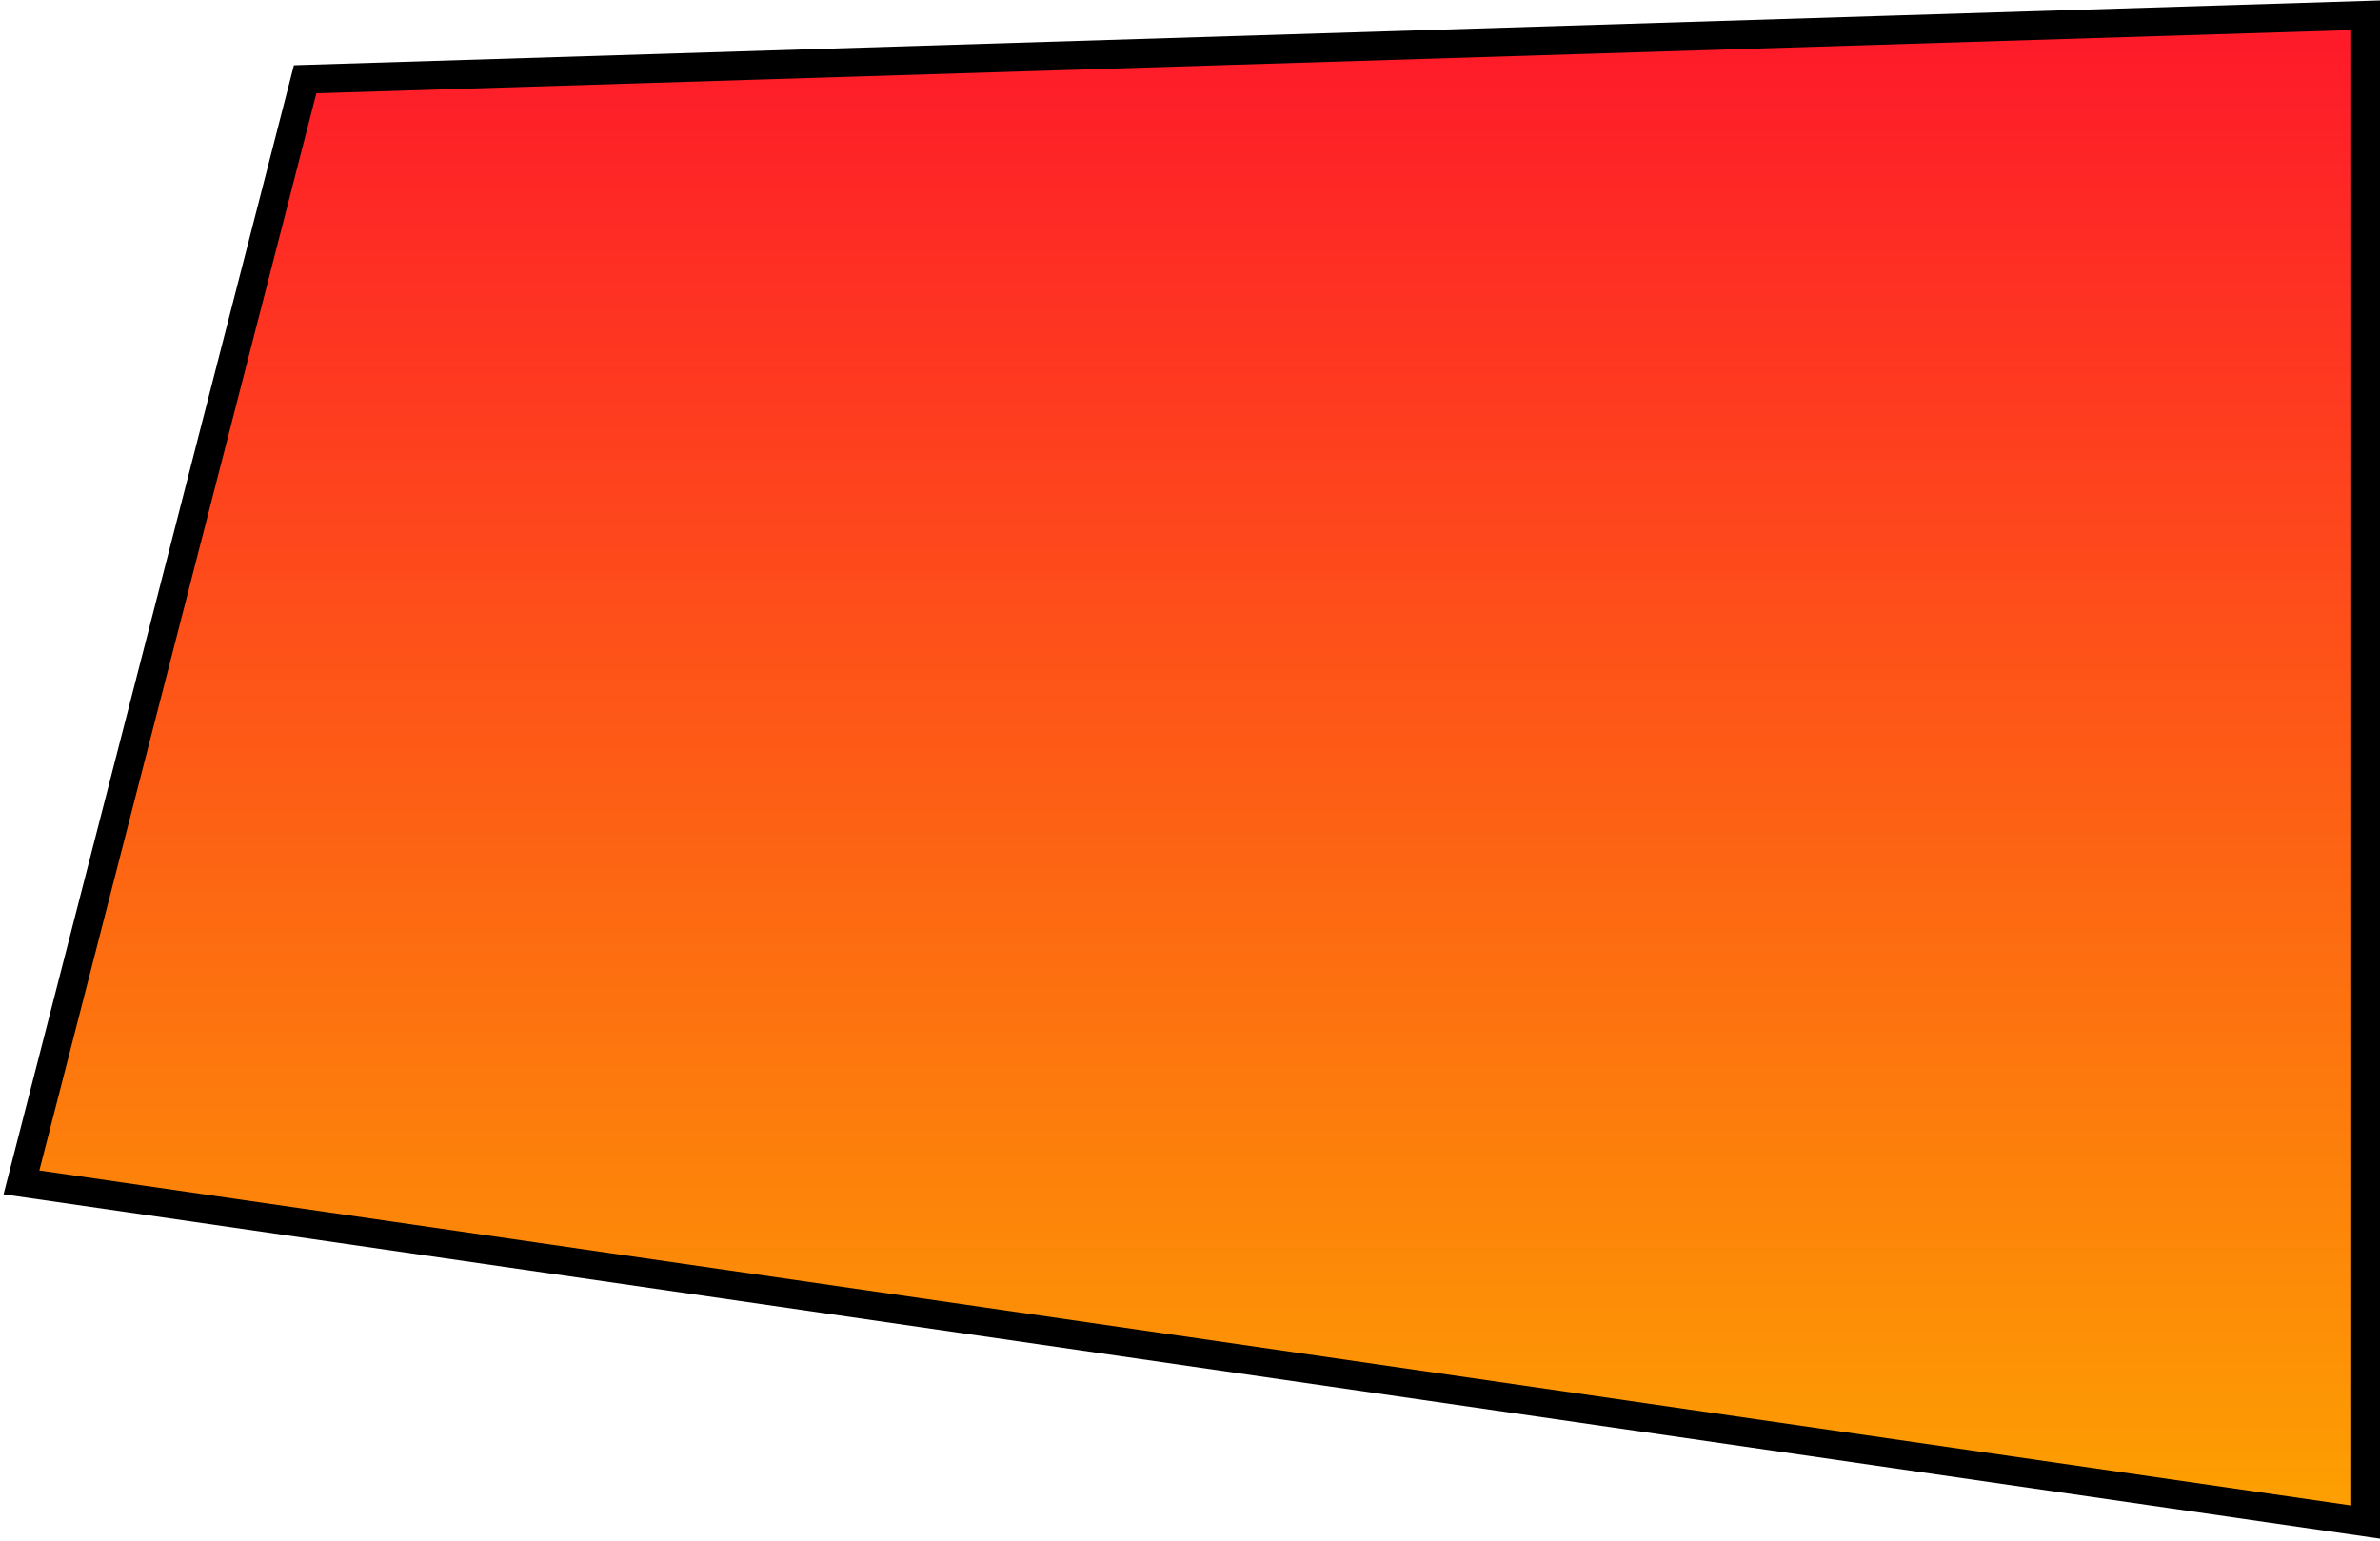 <svg xmlns="http://www.w3.org/2000/svg" xmlns:xlink="http://www.w3.org/1999/xlink" width="994" height="643.69" viewBox="0 0 994 643.69">
  <defs>
    <style>
      .cls-1 {
        stroke: #000;
        stroke-width: 12px;
        fill-rule: evenodd;
        fill: url(#linear-gradient);
      }
    </style>
    <linearGradient id="linear-gradient" x1="1110.485" y1="2211.34" x2="1110.485" y2="1581.91" gradientUnits="userSpaceOnUse">
      <stop offset="0" stop-color="#fda101"/>
      <stop offset="1" stop-color="#fe182a"/>
    </linearGradient>
  </defs>
  <path id="job_panel5_sp.svg" class="cls-1" d="M739.44,1608.65L620.965,2069.44,1600,2211.34V1581.91Z" transform="translate(-612 -1575.53)"/>
</svg>
